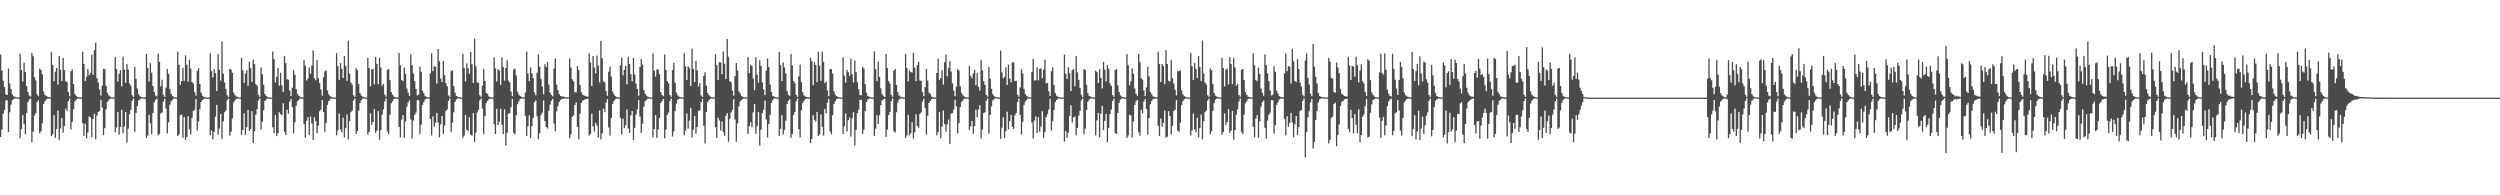 <?xml version="1.0" encoding="UTF-8"?>
<svg xmlns="http://www.w3.org/2000/svg" width="1920" height="150">
  <path d="M0 41.928h1v63.283H0zM1 54.090h1v45.429H1zM2 61.922h1v25.310H2zM3 66.810h1v17.647H3zM4 72.384h1v4.819H4zM5 72.962h1v4.066H5zM6 52.585h1v48.791H6zM7 64.095h1v22.164H7zM8 68.321h1v11.998H8zM9 72.523h1v4.417H9zM10 73.940h1v2.239H10zM11 74.317h1v1.271H11zM12 74.642h1v1.000H12zM13 74.852h1v1.000H13zM14 74.910h1v1.000H14zM15 41.248h1v64.747H15zM16 53.782h1v45.461H16zM17 62.498h1v25.794H17zM18 48.116h1v47.005H18zM19 55.238h1v47.833H19zM20 66.031h1v20.656H20zM21 70.632h1v7.679H21zM22 73.343h1v3.159H22zM23 74.141h1v1.533H23zM24 40.630h1v68.564H24zM25 43.218h1v57.783H25zM26 59.227h1v29.423H26zM27 61.769h1v25.182H27zM28 72.425h1v5.741H28zM29 73.963h1v2.787H29zM30 52.666h1v49.741H30zM31 53.738h1v47.117H31zM32 57.097h1v37.689H32zM33 70.221h1v9.695H33zM34 72.819h1v5.014H34zM35 73.702h1v2.817H35zM36 74.211h1v1.554H36zM37 74.633h1v1.000H37zM38 74.808h1v1.000H38zM39 39.988h1v64.508H39zM40 49.859h1v53.269H40zM41 62.306h1v26.137H41zM42 55.095h1v50.747H42zM43 52.208h1v46.883H43zM44 64.997h1v19.939H44zM45 42.931h1v64.551H45zM46 53.589h1v45.085H46zM47 62.280h1v28.349H47zM48 44.483h1v57.475H48zM49 53.882h1v42.831H49zM50 62.420h1v21.051H50zM51 63.150h1v22.046H51zM52 70.683h1v6.918H52zM53 73.993h1v1.799H53zM54 54.670h1v44.599H54zM55 53.270h1v40.227H55zM56 64.450h1v19.423H56zM57 72.182h1v5.827H57zM58 73.529h1v3.141H58zM59 74.409h1v1.383H59zM60 74.611h1v1.000H60zM61 74.856h1v1.000H61zM62 74.914h1v1.000H62zM63 39.682h1v54.895H63zM64 49.051h1v55.413H64zM65 62.151h1v32.938H65zM66 59.069h1v47.264H66zM67 53.003h1v48.796H67zM68 57.655h1v31.669H68zM69 56.090h1v34.163H69zM70 42.024h1v63.399H70zM71 57.346h1v34.042H71zM72 38.494h1v48.953H72zM73 32.696h1v74.299H73zM74 60.181h1v28.591H74zM75 63.425h1v22.618H75zM76 68.644h1v16.545H76zM77 73.454h1v3.173H77zM78 65.754h1v16.886H78zM79 52.765h1v50.957H79zM80 53.129h1v45.296H80zM81 65.887h1v18.005H81zM82 71.222h1v7.086H82zM83 73.129h1v3.986H83zM84 74.048h1v1.840H84zM85 74.656h1v1.000H85zM86 74.801h1v1.000H86zM87 74.925h1v1.000H87zM88 43.778h1v57.723H88zM89 52.977h1v44.936H89zM90 62.627h1v23.436H90zM91 56.639h1v46.731H91zM92 53.816h1v43.812H92zM93 66.319h1v18.062H93zM94 43.579h1v58.770H94zM95 53.479h1v43.706H95zM96 63.595h1v22.521H96zM97 49.326h1v60.083H97zM98 53.437h1v45.388H98zM99 64.031h1v23.839H99zM100 65.784h1v18.556H100zM101 73.048h1v4.400H101zM102 74.376h1v1.259H102zM103 51.479h1v49.811H103zM104 60.587h1v26.101H104zM105 68.009h1v13.446H105zM106 72.343h1v4.759H106zM107 73.875h1v2.448H107zM108 74.421h1v1.027H108zM109 74.647h1v1.000H109zM110 74.851h1v1.000H110zM111 74.922h1v1.000H111zM112 41.366h1v64.636H112zM113 52.169h1v51.855H113zM114 62.447h1v25.788H114zM115 48.484h1v46.283H115zM116 55.770h1v47.352H116zM117 66.043h1v20.725H117zM118 70.646h1v7.978H118zM119 73.310h1v3.366H119zM120 74.127h1v1.548H120zM121 41.103h1v62.758H121zM122 47.513h1v55.346H122zM123 66.366h1v20.700H123zM124 61.177h1v25.114H124zM125 72.893h1v5.207H125zM126 74.442h1v1.420H126zM127 67.256h1v16.032H127zM128 53.064h1v49.441H128zM129 56.675h1v37.339H129zM130 68.398h1v12.000H130zM131 72.205h1v5.607H131zM132 73.625h1v3.063H132zM133 74.380h1v1.153H133zM134 74.735h1v1.000H134zM135 74.890h1v1.000H135zM136 39.668h1v64.789H136zM137 49.806h1v53.487H137zM138 65.333h1v23.149H138zM139 62.276h1v25.676H139zM140 52.165h1v53.608H140zM141 62.058h1v27.847H141zM142 42.515h1v64.969H142zM143 49.694h1v55.470H143zM144 62.673h1v26.686H144zM145 45.912h1v53.344H145zM146 52.597h1v50.650H146zM147 62.970h1v27.508H147zM148 64.144h1v20.990H148zM149 70.760h1v13.511H149zM150 73.494h1v2.601H150zM151 54.446h1v45.901H151zM152 52.396h1v40.919H152zM153 64.513h1v19.363H153zM154 71.110h1v7.221H154zM155 73.475h1v3.304H155zM156 74.329h1v1.746H156zM157 74.615h1v1.000H157zM158 74.849h1v1.000H158zM159 74.910h1v1.000H159zM160 74.923h1v1.000H160zM161 40.878h1v63.063H161zM162 54.654h1v45.587H162zM163 59.493h1v47.466H163zM164 53.216h1v48.135H164zM165 56.107h1v33.457H165zM166 69.863h1v10.683H166zM167 41.582h1v61.821H167zM168 53.535h1v45.219H168zM169 61.927h1v25.589H169zM170 31.805h1v74.850H170zM171 56.528h1v36.615H171zM172 63.330h1v22.830H172zM173 68.245h1v16.697H173zM174 73.151h1v3.870H174zM175 74.410h1v1.258H175zM176 52.907h1v51.189H176zM177 53.448h1v47.717H177zM178 55.955h1v34.977H178zM179 71.143h1v7.457H179zM180 73.056h1v4.059H180zM181 73.989h1v1.961H181zM182 74.402h1v1.098H182zM183 74.786h1v1.000H183zM184 74.906h1v1.000H184zM185 44.379h1v59.036H185zM186 54.130h1v45.672H186zM187 63.643h1v23.370H187zM188 56.496h1v46.994H188zM189 53.802h1v43.842H189zM190 65.944h1v18.531H190zM191 47.450h1v52.941H191zM192 52.298h1v46.829H192zM193 62.910h1v22.488H193zM194 45.737h1v64.015H194zM195 49.275h1v51.608H195zM196 64.575h1v23.438H196zM197 65.818h1v18.052H197zM198 72.855h1v4.352H198zM199 74.349h1v1.151H199zM200 51.796h1v47.698H200zM201 57.027h1v36.378H201zM202 65.076h1v19.653H202zM203 72.130h1v5.493H203zM204 73.769h1v2.501H204zM205 74.423h1v1.141H205zM206 74.645h1v1.000H206zM207 74.864h1v1.000H207zM208 74.928h1v1.000H208zM209 39.557h1v58.216H209zM210 45.449h1v56.657H210zM211 63.357h1v24.919H211zM212 59.029h1v45.529H212zM213 52.212h1v50.028H213zM214 65.868h1v20.370H214zM215 55.866h1v31.693H215zM216 65.473h1v22.978H216zM217 70.704h1v8.609H217zM218 42.888h1v58.273H218zM219 48.518h1v55.246H219zM220 60.893h1v23.348H220zM221 61.324h1v26.016H221zM222 69.577h1v8.431H222zM223 73.769h1v2.231H223zM224 67.397h1v14.871H224zM225 53.884h1v48.547H225zM226 57.448h1v36.483H226zM227 68.453h1v12.698H227zM228 72.078h1v5.567H228zM229 73.626h1v3.053H229zM230 74.320h1v1.373H230zM231 74.746h1v1.000H231zM232 74.883h1v1.000H232zM233 46.000h1v49.293H233zM234 50.481h1v55.271H234zM235 61.859h1v30.886H235zM236 60.329h1v29.694H236zM237 51.881h1v51.768H237zM238 56.674h1v32.836H238zM239 50.279h1v44.603H239zM240 38.681h1v68.740H240zM241 60.085h1v29.939H241zM242 61.595h1v31.292H242zM243 46.121h1v56.154H243zM244 60.032h1v36.411H244zM245 63.809h1v21.646H245zM246 68.785h1v15.362H246zM247 73.360h1v3.504H247zM248 59.279h1v26.723H248zM249 54.752h1v46.383H249zM250 54.119h1v40.227H250zM251 69.440h1v11.215H251zM252 72.376h1v5.328H252zM253 73.869h1v2.502H253zM254 74.344h1v1.265H254zM255 74.695h1v1.000H255zM256 74.878h1v1.000H256zM257 74.928h1v1.000H257zM258 40.803h1v63.194H258zM259 50.840h1v49.373H259zM260 61.334h1v25.858H260zM261 48.493h1v50.973H261zM262 52.842h1v48.725H262zM263 59.899h1v30.487H263zM264 43.051h1v62.519H264zM265 50.665h1v47.785H265zM266 62.115h1v25.867H266zM267 31.223h1v75.822H267zM268 56.466h1v36.569H268zM269 63.368h1v22.815H269zM270 64.937h1v19.994H270zM271 73.166h1v4.080H271zM272 74.361h1v1.302H272zM273 52.263h1v50.632H273zM274 53.944h1v46.627H274zM275 64.495h1v20.511H275zM276 71.415h1v7.806H276zM277 73.379h1v3.607H277zM278 74.171h1v1.568H278zM279 74.564h1v1.000H279zM280 74.850h1v1.000H280zM281 74.905h1v1.000H281zM282 44.496h1v58.905H282zM283 52.326h1v49.025H283zM284 66.327h1v20.686H284zM285 53.401h1v42.387H285zM286 52.898h1v40.805H286zM287 64.777h1v18.966H287zM288 43.785h1v58.273H288zM289 49.135h1v51.155H289zM290 64.614h1v20.680H290zM291 44.549h1v62.743H291zM292 51.882h1v48.077H292zM293 65.828h1v22.173H293zM294 64.295h1v19.694H294zM295 72.677h1v5.325H295zM296 74.221h1v1.329H296zM297 53.697h1v47.307H297zM298 52.894h1v50.142H298zM299 61.475h1v26.564H299zM300 70.661h1v8.690H300zM301 72.680h1v5.132H301zM302 74.146h1v2.012H302zM303 74.526h1v1.071H303zM304 74.825h1v1.000H304zM305 74.905h1v1.000H305zM306 40.818h1v56.599H306zM307 50.233h1v55.222H307zM308 61.397h1v30.508H308zM309 62.349h1v26.056H309zM310 51.941h1v53.853H310zM311 56.713h1v36.469H311zM312 67.960h1v14.039H312zM313 71.184h1v7.345H313zM314 73.592h1v3.528H314zM315 41.765h1v49.935H315zM316 50.032h1v56.320H316zM317 56.307h1v36.252H317zM318 62.324h1v25.876H318zM319 68.285h1v18.148H319zM320 73.293h1v3.585H320zM321 72.645h1v4.347H321zM322 51.108h1v51.927H322zM323 55.156h1v40.618H323zM324 69.661h1v10.875H324zM325 71.642h1v6.851H325zM326 73.834h1v2.652H326zM327 74.329h1v1.386H327zM328 74.632h1v1.000H328zM329 74.864h1v1.000H329zM330 56.300h1v35.052H330zM331 40.978h1v62.975H331zM332 54.608h1v34.699H332zM333 50.818h1v46.456H333zM334 51.336h1v43.033H334zM335 64.182h1v22.546H335zM336 37.601h1v56.435H336zM337 47.173h1v58.320H337zM338 60.277h1v35.259H338zM339 63.018h1v26.048H339zM340 46.729h1v56.023H340zM341 57.771h1v38.619H341zM342 63.886h1v21.268H342zM343 66.319h1v17.684H343zM344 73.246h1v4.101H344zM345 74.405h1v1.116H345zM346 54.742h1v46.582H346zM347 54.033h1v40.195H347zM348 66.033h1v20.244H348zM349 71.176h1v7.032H349zM350 73.748h1v2.646H350zM351 74.251h1v1.347H351zM352 74.624h1v1.000H352zM353 74.875h1v1.000H353zM354 74.935h1v1.000H354zM355 41.260h1v64.749H355zM356 52.122h1v51.948H356zM357 62.476h1v25.786H357zM358 48.741h1v50.915H358zM359 52.547h1v48.168H359zM360 56.628h1v33.488H360zM361 39.816h1v63.699H361zM362 49.356h1v54.895H362zM363 63.677h1v23.121H363zM364 29.545h1v79.389H364zM365 50.824h1v50.892H365zM366 63.235h1v23.229H366zM367 63.650h1v20.730H367zM368 73.187h1v3.916H368zM369 74.340h1v1.211H369zM370 65.835h1v17.513H370zM371 52.791h1v50.222H371zM372 62.197h1v26.989H372zM373 71.349h1v7.849H373zM374 72.210h1v5.267H374zM375 74.153h1v2.092H375zM376 74.570h1v1.127H376zM377 74.818h1v1.000H377zM378 74.902h1v1.000H378zM379 43.965h1v51.475H379zM380 52.500h1v50.431H380zM381 62.596h1v20.975H381zM382 53.101h1v42.882H382zM383 54.219h1v39.174H383zM384 65.150h1v18.403H384zM385 43.957h1v51.755H385zM386 51.461h1v51.428H386zM387 61.886h1v22.134H387zM388 52.115h1v59.581H388zM389 46.214h1v55.747H389zM390 61.920h1v25.448H390zM391 63.277h1v23.580H391zM392 70.339h1v12.073H392zM393 73.816h1v2.161H393zM394 53.336h1v48.530H394zM395 52.742h1v50.268H395zM396 58.014h1v30.488H396zM397 70.338h1v9.763H397zM398 72.655h1v5.202H398zM399 73.738h1v2.422H399zM400 74.427h1v1.168H400zM401 74.688h1v1.000H401zM402 74.891h1v1.000H402zM403 71.020h1v17.964H403zM404 39.612h1v64.868H404zM405 56.395h1v40.604H405zM406 62.255h1v26.245H406zM407 51.759h1v54.374H407zM408 56.194h1v40.572H408zM409 59.958h1v30.525H409zM410 71.066h1v7.301H410zM411 73.190h1v4.022H411zM412 55.844h1v33.323H412zM413 41.759h1v65.223H413zM414 51.345h1v50.974H414zM415 60.687h1v27.679H415zM416 66.448h1v20.023H416zM417 72.416h1v4.720H417zM418 49.372h1v43.623H418zM419 51.535h1v45.990H419zM420 47.584h1v51.112H420zM421 64.913h1v20.226H421zM422 71.226h1v9.038H422zM423 72.885h1v4.369H423zM424 73.950h1v1.972H424zM425 52.657h1v42.262H425zM426 44.917h1v55.845H426zM427 65.020h1v20.483H427zM428 69.244h1v12.332H428zM429 72.358h1v5.931H429zM430 73.616h1v3.184H430zM431 74.081h1v1.896H431zM432 74.109h1v1.800H432zM433 74.399h1v1.249H433zM434 74.742h1v1.000H434zM435 74.774h1v1.000H435zM436 74.728h1v1.000H436zM437 44.899h1v61.285H437zM438 51.793h1v51.368H438zM439 60.883h1v28.833H439zM440 62.405h1v26.234H440zM441 70.780h1v9.801H441zM442 70.971h1v7.621H442zM443 50.770h1v46.658H443zM444 53.900h1v53.019H444zM445 65.244h1v22.103H445zM446 70.867h1v8.198H446zM447 72.714h1v4.657H447zM448 73.267h1v3.458H448zM449 73.775h1v2.355H449zM450 74.121h1v1.877H450zM451 74.239h1v1.534H451zM452 40.979h1v63.063H452zM453 48.060h1v54.834H453zM454 66.081h1v21.186H454zM455 42.999h1v54.202H455zM456 51.886h1v49.242H456zM457 56.375h1v37.978H457zM458 42.708h1v53.757H458zM459 50.501h1v55.136H459zM460 63.254h1v21.592H460zM461 31.363h1v75.725H461zM462 44.683h1v57.738H462zM463 62.468h1v20.960H463zM464 63.281h1v22.882H464zM465 70.011h1v8.763H465zM466 73.486h1v2.525H466zM467 55.047h1v42.862H467zM468 51.018h1v53.039H468zM469 58.771h1v31.740H469zM470 70.154h1v9.834H470zM471 72.319h1v5.382H471zM472 73.766h1v2.556H472zM473 74.395h1v1.336H473zM474 74.689h1v1.000H474zM475 74.881h1v1.000H475zM476 50.098h1v40.494H476zM477 44.293h1v59.105H477zM478 57.877h1v33.239H478zM479 53.582h1v44.652H479zM480 50.589h1v45.498H480zM481 64.734h1v19.311H481zM482 43.630h1v55.023H482zM483 49.101h1v52.924H483zM484 56.957h1v31.657H484zM485 62.472h1v22.761H485zM486 44.555h1v62.887H486zM487 57.192h1v40.974H487zM488 64.288h1v23.712H488zM489 68.320h1v15.655H489zM490 73.518h1v3.273H490zM491 51.398h1v38.134H491zM492 45.272h1v56.892H492zM493 49.689h1v45.268H493zM494 69.216h1v12.660H494zM495 71.972h1v5.794H495zM496 73.466h1v3.227H496zM497 74.224h1v1.514H497zM498 74.679h1v1.000H498zM499 74.847h1v1.000H499zM500 74.932h1v1.000H500zM501 40.896h1v64.578H501zM502 54.332h1v44.758H502zM503 58.851h1v29.542H503zM504 53.273h1v52.627H504zM505 53.345h1v46.121H505zM506 56.925h1v33.722H506zM507 70.736h1v8.390H507zM508 72.956h1v4.663H508zM509 73.950h1v2.075H509zM510 41.905h1v64.382H510zM511 53.758h1v45.764H511zM512 62.333h1v25.868H512zM513 63.952h1v22.473H513zM514 72.951h1v4.647H514zM515 74.348h1v1.314H515zM516 53.872h1v50.992H516zM517 48.297h1v52.646H517zM518 63.604h1v21.598H518zM519 71.190h1v8.308H519zM520 73.270h1v3.355H520zM521 74.198h1v1.699H521zM522 74.534h1v1.090H522zM523 74.811h1v1.000H523zM524 74.886h1v1.000H524zM525 40.786h1v63.174H525zM526 50.869h1v49.370H526zM527 61.314h1v25.899H527zM528 51.019h1v47.864H528zM529 52.377h1v40.291H529zM530 65.975h1v16.962H530zM531 37.322h1v68.345H531zM532 52.937h1v46.618H532zM533 62.991h1v26.052H533zM534 46.738h1v55.955H534zM535 54.129h1v43.276H535zM536 66.371h1v18.751H536zM537 63.893h1v20.748H537zM538 73.245h1v5.108H538zM539 74.410h1v1.540H539zM540 58.309h1v38.219H540zM541 55.522h1v54.645H541zM542 65.734h1v20.208H542zM543 71.397h1v7.085H543zM544 73.046h1v3.909H544zM545 74.069h1v1.821H545zM546 74.493h1v1.021H546zM547 74.792h1v1.000H547zM548 74.889h1v1.000H548zM549 41.557h1v56.078H549zM550 50.085h1v55.933H550zM551 61.411h1v28.939H551zM552 47.719h1v44.798H552zM553 48.041h1v52.210H553zM554 57.006h1v36.357H554zM555 39.644h1v61.868H555zM556 48.941h1v55.325H556zM557 60.721h1v28.197H557zM558 29.956h1v56.924H558zM559 43.696h1v65.194H559zM560 62.335h1v28.911H560zM561 63.209h1v23.199H561zM562 69.675h1v14.707H562zM563 73.483h1v2.650H563zM564 58.591h1v33.142H564zM565 48.428h1v60.362H565zM566 54.127h1v40.694H566zM567 70.098h1v11.672H567zM568 71.732h1v6.153H568zM569 73.797h1v2.993H569zM570 74.291h1v1.593H570zM571 74.681h1v1.000H571zM572 74.814h1v1.000H572zM573 74.897h1v1.000H573zM574 43.888h1v59.046H574zM575 56.136h1v40.719H575zM576 49.910h1v44.027H576zM577 50.682h1v46.982H577zM578 60.390h1v25.917H578zM579 69.314h1v10.573H579zM580 43.892h1v58.921H580zM581 57.372h1v39.499H581zM582 63.513h1v22.608H582zM583 46.213h1v65.540H583zM584 50.625h1v48.980H584zM585 63.277h1v23.614H585zM586 68.664h1v15.584H586zM587 73.073h1v4.190H587zM588 54.124h1v37.629H588zM589 44.973h1v60.599H589zM590 51.522h1v43.751H590zM591 64.901h1v23.332H591zM592 70.656h1v8.349H592zM593 73.617h1v3.272H593zM594 74.067h1v1.623H594zM595 74.586h1v1.000H595zM596 74.848h1v1.000H596zM597 74.932h1v1.000H597zM598 39.888h1v64.578H598zM599 49.852h1v49.059H599zM600 62.247h1v26.219H600zM601 47.980h1v55.237H601zM602 51.698h1v48.060H602zM603 56.548h1v36.061H603zM604 69.983h1v9.890H604zM605 72.850h1v4.551H605zM606 73.643h1v2.604H606zM607 41.414h1v64.394H607zM608 50.256h1v52.815H608zM609 62.245h1v26.086H609zM610 63.960h1v22.074H610zM611 72.853h1v4.895H611zM612 74.354h1v1.302H612zM613 58.602h1v40.590H613zM614 49.609h1v55.904H614zM615 63.124h1v21.547H615zM616 70.841h1v8.355H616zM617 73.227h1v4.123H617zM618 74.109h1v2.028H618zM619 74.472h1v1.314H619zM620 74.789h1v1.000H620zM621 74.904h1v1.000H621zM622 44.372h1v65.553H622zM623 47.174h1v59.546H623zM624 65.490h1v22.944H624zM625 47.914h1v44.126H625zM626 49.912h1v43.463H626zM627 63.017h1v22.969H627zM628 39.781h1v64.709H628zM629 50.515h1v52.726H629zM630 62.033h1v25.838H630zM631 39.514h1v57.921H631zM632 47.477h1v56.607H632zM633 63.684h1v20.071H633zM634 62.682h1v24.263H634zM635 69.463h1v9.323H635zM636 73.863h1v2.172H636zM637 52.941h1v47.956H637zM638 53.215h1v49.961H638zM639 56.519h1v32.051H639zM640 70.193h1v9.755H640zM641 72.650h1v5.188H641zM642 73.776h1v2.430H642zM643 74.417h1v1.196H643zM644 74.686h1v1.000H644zM645 74.881h1v1.000H645zM646 74.952h1v1.000H646zM647 44.000h1v58.924H647zM648 58.047h1v38.828H648zM649 63.525h1v23.603H649zM650 53.665h1v47.284H650zM651 55.502h1v36.822H651zM652 58.163h1v32.103H652zM653 45.017h1v59.841H653zM654 57.045h1v33.848H654zM655 63.315h1v22.875H655zM656 46.418h1v65.325H656zM657 55.506h1v44.225H657zM658 63.182h1v23.711H658zM659 68.671h1v15.545H659zM660 73.087h1v3.530H660zM661 73.172h1v3.647H661zM662 51.221h1v51.574H662zM663 52.611h1v46.988H663zM664 64.665h1v20.471H664zM665 71.285h1v7.107H665zM666 73.766h1v2.748H666zM667 74.230h1v1.489H667zM668 74.615h1v1.000H668zM669 74.863h1v1.000H669zM670 74.926h1v1.000H670zM671 39.601h1v64.854H671zM672 53.078h1v45.798H672zM673 62.281h1v26.189H673zM674 47.254h1v48.083H674zM675 59.158h1v29.323H675zM676 67.883h1v12.934H676zM677 72.281h1v4.832H677zM678 73.763h1v2.488H678zM679 74.472h1v1.175H679zM680 41.489h1v63.789H680zM681 52.334h1v47.152H681zM682 62.114h1v26.226H682zM683 64.055h1v21.973H683zM684 72.842h1v4.905H684zM685 74.356h1v1.291H685zM686 54.221h1v46.607H686zM687 52.958h1v48.874H687zM688 65.311h1v20.886H688zM689 70.661h1v8.055H689zM690 73.226h1v3.235H690zM691 74.182h1v1.475H691zM692 74.553h1v1.000H692zM693 74.854h1v1.000H693zM694 74.901h1v1.000H694zM695 41.584h1v64.418H695zM696 52.124h1v51.865H696zM697 62.466h1v25.751H697zM698 54.089h1v49.954H698zM699 55.314h1v46.967H699zM700 55.830h1v38.009H700zM701 40.640h1v65.866H701zM702 52.034h1v49.580H702zM703 62.306h1v25.511H703zM704 50.044h1v46.716H704zM705 47.412h1v50.747H705zM706 61.776h1v25.724H706zM707 62.154h1v24.192H707zM708 70.695h1v7.360H708zM709 73.896h1v1.870H709zM710 66.906h1v15.973H710zM711 53.046h1v50.314H711zM712 61.974h1v26.980H712zM713 71.046h1v8.014H713zM714 72.303h1v5.113H714zM715 74.166h1v1.996H715zM716 74.580h1v1.089H716zM717 74.836h1v1.000H717zM718 74.887h1v1.000H718zM719 56.070h1v47.888H719zM720 44.970h1v56.599H720zM721 61.328h1v24.622H721zM722 59.982h1v46.203H722zM723 53.815h1v43.354H723zM724 64.911h1v20.044H724zM725 47.803h1v47.556H725zM726 41.992h1v59.196H726zM727 58.609h1v37.004H727zM728 52.253h1v39.489H728zM729 47.024h1v63.607H729zM730 54.847h1v32.433H730zM731 63.956h1v22.879H731zM732 69.590h1v14.527H732zM733 73.863h1v2.723H733zM734 66.542h1v15.207H734zM735 53.219h1v49.279H735zM736 54.104h1v40.350H736zM737 66.185h1v16.107H737zM738 71.228h1v7.079H738zM739 73.151h1v4.007H739zM740 74.082h1v1.824H740zM741 74.644h1v1.000H741zM742 74.806h1v1.000H742zM743 74.930h1v1.000H743zM744 50.527h1v49.242H744zM745 58.250h1v38.886H745zM746 60.179h1v32.647H746zM747 56.363h1v46.327H747zM748 53.628h1v43.265H748zM749 65.420h1v18.804H749zM750 56.193h1v33.812H750zM751 66.595h1v17.514H751zM752 69.587h1v11.208H752zM753 45.935h1v60.321H753zM754 54.041h1v45.282H754zM755 62.349h1v24.619H755zM756 65.189h1v21.038H756zM757 72.968h1v4.412H757zM758 74.207h1v1.417H758zM759 51.402h1v51.261H759zM760 60.477h1v27.768H760zM761 68.206h1v13.505H761zM762 72.360h1v4.673H762zM763 73.853h1v2.441H763zM764 74.426h1v1.011H764zM765 74.632h1v1.000H765zM766 74.862h1v1.000H766zM767 74.916h1v1.000H767zM768 38.866h1v67.711H768zM769 55.577h1v42.469H769zM770 60.145h1v29.889H770zM771 58.996h1v47.050H771zM772 51.649h1v49.071H772zM773 65.277h1v20.465H773zM774 49.753h1v49.603H774zM775 60.354h1v32.697H775zM776 63.345h1v24.921H776zM777 47.948h1v49.477H777zM778 47.857h1v51.099H778zM779 62.256h1v26.392H779zM780 62.041h1v24.723H780zM781 72.705h1v5.724H781zM782 74.358h1v1.290H782zM783 67.184h1v21.163H783zM784 53.073h1v50.123H784zM785 56.493h1v37.083H785zM786 68.201h1v12.260H786zM787 72.254h1v5.598H787zM788 73.551h1v3.170H788zM789 74.362h1v1.160H789zM790 74.730h1v1.000H790zM791 74.883h1v1.000H791zM792 55.224h1v38.902H792zM793 45.270h1v61.080H793zM794 61.859h1v30.786H794zM795 61.659h1v27.687H795zM796 51.803h1v50.350H796zM797 61.708h1v28.347H797zM798 52.922h1v48.293H798zM799 52.463h1v44.610H799zM800 60.161h1v25.290H800zM801 53.414h1v52.481H801zM802 45.857h1v55.447H802zM803 63.952h1v25.959H803zM804 63.594h1v24.184H804zM805 70.138h1v13.954H805zM806 73.662h1v2.227H806zM807 54.755h1v45.521H807zM808 51.708h1v41.369H808zM809 65.312h1v19.215H809zM810 71.524h1v6.918H810zM811 73.461h1v3.348H811zM812 74.312h1v1.499H812zM813 74.602h1v1.000H813zM814 74.835h1v1.000H814zM815 74.910h1v1.000H815zM816 74.935h1v1.000H816zM817 41.903h1v66.826H817zM818 56.631h1v44.039H818zM819 60.602h1v45.273H819zM820 51.693h1v50.156H820zM821 56.252h1v32.770H821zM822 69.891h1v10.927H822zM823 53.826h1v40.136H823zM824 53.121h1v37.067H824zM825 66.255h1v23.120H825zM826 42.919h1v61.010H826zM827 55.566h1v42.678H827zM828 61.318h1v27.431H828zM829 67.448h1v17.621H829zM830 72.726h1v4.414H830zM831 74.424h1v1.211H831zM832 53.102h1v50.245H832zM833 53.682h1v45.059H833zM834 65.017h1v19.483H834zM835 71.446h1v6.755H835zM836 73.754h1v2.758H836zM837 74.170h1v1.507H837zM838 74.640h1v1.000H838zM839 74.869h1v1.000H839zM840 74.929h1v1.000H840zM841 54.346h1v49.657H841zM842 55.397h1v37.088H842zM843 63.761h1v22.943H843zM844 53.083h1v52.436H844zM845 59.738h1v27.569H845zM846 67.964h1v13.280H846zM847 47.635h1v52.299H847zM848 53.388h1v39.316H848zM849 62.504h1v24.992H849zM850 49.967h1v59.199H850zM851 52.773h1v45.426H851zM852 64.042h1v23.690H852zM853 65.966h1v18.157H853zM854 73.000h1v4.564H854zM855 74.348h1v1.308H855zM856 53.864h1v48.424H856zM857 52.883h1v49.940H857zM858 65.532h1v21.201H858zM859 70.674h1v8.260H859zM860 73.191h1v3.361H860zM861 74.207h1v1.454H861zM862 74.534h1v1.000H862zM863 74.854h1v1.000H863zM864 74.907h1v1.000H864zM865 41.533h1v64.440H865zM866 50.057h1v53.936H866zM867 65.452h1v22.802H867zM868 62.449h1v26.237H868zM869 52.352h1v53.239H869zM870 56.592h1v36.653H870zM871 67.931h1v12.639H871zM872 72.123h1v5.737H872zM873 73.604h1v3.133H873zM874 41.394h1v60.016H874zM875 47.697h1v56.534H875zM876 60.202h1v24.197H876zM877 61.204h1v25.983H877zM878 69.472h1v8.607H878zM879 73.727h1v2.295H879zM880 67.133h1v16.549H880zM881 51.225h1v52.142H881zM882 58.752h1v31.940H882zM883 70.666h1v9.432H883zM884 72.248h1v5.413H884zM885 74.009h1v2.208H885zM886 74.383h1v1.322H886zM887 74.704h1v1.000H887zM888 74.890h1v1.000H888zM889 39.623h1v56.980H889zM890 49.041h1v55.430H890zM891 62.863h1v28.271H891zM892 49.185h1v48.173H892zM893 50.859h1v43.547H893zM894 64.601h1v20.409H894zM895 38.481h1v67.210H895zM896 49.123h1v55.839H896zM897 62.027h1v23.334H897zM898 62.557h1v26.531H898zM899 46.060h1v57.301H899zM900 60.017h1v36.615H900zM901 64.124h1v21.084H901zM902 68.801h1v15.481H902zM903 73.247h1v3.636H903zM904 54.703h1v45.667H904zM905 54.651h1v46.598H905zM906 54.133h1v40.076H906zM907 69.393h1v11.312H907zM908 72.398h1v5.268H908zM909 73.860h1v2.531H909zM910 74.359h1v1.237H910zM911 74.701h1v1.000H911zM912 74.882h1v1.000H912zM913 74.934h1v1.000H913zM914 40.812h1v63.179H914zM915 50.836h1v49.389H915zM916 61.333h1v25.849H916zM917 48.461h1v51.027H917zM918 52.905h1v48.599H918zM919 59.893h1v30.494H919zM920 43.037h1v62.535H920zM921 51.493h1v46.954H921zM922 62.114h1v25.873H922zM923 31.235h1v75.807H923zM924 56.467h1v36.574H924zM925 63.369h1v22.812H925zM926 64.936h1v19.994H926zM927 73.165h1v4.081H927zM928 74.360h1v1.303H928zM929 52.529h1v50.611H929zM930 53.982h1v46.754H930zM931 64.536h1v20.641H931zM932 71.382h1v7.832H932zM933 73.400h1v3.130H933zM934 74.179h1v1.556H934zM935 74.560h1v1.000H935zM936 74.850h1v1.000H936zM937 74.905h1v1.000H937zM938 44.465h1v58.942H938zM939 52.332h1v49.026H939zM940 66.330h1v20.689H940zM941 53.477h1v42.474H941zM942 52.755h1v40.961H942zM943 64.773h1v18.970H943zM944 43.765h1v58.287H944zM945 49.137h1v51.154H945zM946 64.612h1v20.683H946zM947 44.550h1v62.754H947zM948 51.883h1v48.076H948zM949 65.831h1v22.174H949zM950 64.294h1v19.694H950zM951 73.003h1v4.999H951zM952 74.221h1v1.328H952zM953 53.750h1v47.469H953zM954 52.927h1v50.099H954zM955 61.469h1v26.571H955zM956 70.654h1v8.693H956zM957 72.676h1v5.139H957zM958 74.145h1v2.013H958zM959 74.526h1v1.072H959zM960 74.825h1v1.000H960zM961 74.905h1v1.000H961zM962 40.881h1v56.515H962zM963 50.251h1v55.217H963zM964 61.400h1v29.700H964zM965 62.345h1v26.052H965zM966 51.987h1v53.797H966zM967 56.757h1v36.433H967zM968 67.987h1v14.017H968zM969 71.201h1v7.318H969zM970 73.594h1v3.533H970zM971 41.770h1v56.373H971zM972 50.030h1v56.292H972zM973 56.309h1v36.259H973zM974 62.331h1v25.896H974zM975 69.602h1v16.827H975zM976 73.293h1v3.586H976zM977 72.646h1v4.346H977zM978 50.894h1v51.825H978zM979 55.154h1v40.831H979zM980 69.746h1v10.849H980zM981 71.656h1v6.864H981zM982 73.818h1v2.666H982zM983 74.335h1v1.379H983zM984 74.632h1v1.000H984zM985 74.863h1v1.000H985zM986 56.319h1v35.085H986zM987 40.948h1v63.003H987zM988 54.643h1v34.665H988zM989 50.818h1v46.578H989zM990 51.225h1v43.089H990zM991 64.182h1v22.546H991zM992 37.554h1v56.483H992zM993 47.171h1v58.321H993zM994 62.147h1v33.387H994zM995 63.017h1v26.053H995zM996 45.530h1v58.208H996zM997 52.917h1v44.570H997zM998 63.458h1v21.692H998zM999 66.400h1v18.107H999zM1000 72.793h1v4.675H1000zM1001 74.049h1v1.545H1001zM1002 46.418h1v74.496H1002zM1003 40.971h1v60.508H1003zM1004 59.838h1v30.290H1004zM1005 64.893h1v20.254H1005zM1006 71.876h1v6.731H1006zM1007 73.830h1v2.224H1007zM1008 33.706h1v80.375H1008zM1009 51.231h1v57.667H1009zM1010 58.886h1v33.299H1010zM1011 64.070h1v21.059H1011zM1012 71.454h1v7.117H1012zM1013 73.753h1v2.607H1013zM1014 74.291h1v1.445H1014zM1015 74.601h1v1.000H1015zM1016 74.673h1v1.000H1016zM1017 74.816h1v1.000H1017zM1018 74.847h1v1.000H1018zM1019 74.858h1v1.000H1019zM1020 44.451h1v65.662H1020zM1021 47.395h1v59.922H1021zM1022 59.832h1v30.713H1022zM1023 60.409h1v29.102H1023zM1024 70.731h1v9.252H1024zM1025 71.223h1v7.663H1025zM1026 48.055h1v64.278H1026zM1027 51.857h1v51.742H1027zM1028 56.167h1v39.355H1028zM1029 68.252h1v13.222H1029zM1030 71.975h1v6.191H1030zM1031 72.792h1v4.790H1031zM1032 73.751h1v2.576H1032zM1033 74.062h1v1.954H1033zM1034 74.198h1v1.589H1034zM1035 43.778h1v55.128H1035zM1036 50.252h1v51.277H1036zM1037 61.381h1v22.885H1037zM1038 50.747h1v39.997H1038zM1039 51.062h1v51.375H1039zM1040 58.948h1v28.773H1040zM1041 43.639h1v52.105H1041zM1042 50.162h1v52.183H1042zM1043 63.281h1v20.640H1043zM1044 54.058h1v55.156H1044zM1045 49.343h1v54.331H1045zM1046 62.305h1v27.422H1046zM1047 64.027h1v23.785H1047zM1048 70.644h1v10.715H1048zM1049 73.636h1v2.447H1049zM1050 45.498h1v60.191H1050zM1051 46.582h1v58.422H1051zM1052 61.592h1v25.075H1052zM1053 70.888h1v9.334H1053zM1054 72.827h1v4.032H1054zM1055 74.055h1v2.075H1055zM1056 74.603h1v1.000H1056zM1057 74.748h1v1.000H1057zM1058 74.878h1v1.000H1058zM1059 55.568h1v34.737H1059zM1060 41.249h1v64.741H1060zM1061 56.189h1v36.511H1061zM1062 57.330h1v32.448H1062zM1063 41.041h1v62.918H1063zM1064 53.638h1v42.760H1064zM1065 68.902h1v12.715H1065zM1066 71.863h1v6.140H1066zM1067 73.613h1v2.803H1067zM1068 74.142h1v1.546H1068zM1069 41.209h1v62.666H1069zM1070 52.876h1v47.678H1070zM1071 61.213h1v25.890H1071zM1072 67.984h1v18.181H1072zM1073 72.890h1v3.953H1073zM1074 61.447h1v23.399H1074zM1075 47.491h1v52.725H1075zM1076 51.461h1v52.707H1076zM1077 60.175h1v30.469H1077zM1078 70.983h1v7.691H1078zM1079 73.051h1v4.177H1079zM1080 73.950h1v2.098H1080zM1081 74.345h1v1.201H1081zM1082 74.758h1v1.000H1082zM1083 74.905h1v1.000H1083zM1084 39.866h1v64.594H1084zM1085 53.138h1v45.808H1085zM1086 62.257h1v26.218H1086zM1087 54.735h1v52.334H1087zM1088 49.083h1v51.872H1088zM1089 65.500h1v19.617H1089zM1090 43.172h1v64.417H1090zM1091 56.373h1v42.422H1091zM1092 62.674h1v26.836H1092zM1093 47.270h1v55.619H1093zM1094 48.148h1v48.117H1094zM1095 60.931h1v27.965H1095zM1096 63.547h1v22.763H1096zM1097 72.850h1v4.634H1097zM1098 74.321h1v1.386H1098zM1099 49.984h1v54.703H1099zM1100 57.875h1v41.948H1100zM1101 65.918h1v16.345H1101zM1102 71.466h1v5.921H1102zM1103 73.749h1v2.517H1103zM1104 74.372h1v1.301H1104zM1105 74.609h1v1.000H1105zM1106 74.811h1v1.000H1106zM1107 74.906h1v1.000H1107zM1108 47.976h1v57.352H1108zM1109 50.135h1v53.387H1109zM1110 67.130h1v17.760H1110zM1111 56.046h1v54.102H1111zM1112 54.788h1v46.700H1112zM1113 65.152h1v21.442H1113zM1114 45.475h1v55.524H1114zM1115 55.324h1v43.921H1115zM1116 60.510h1v29.533H1116zM1117 45.866h1v63.354H1117zM1118 48.427h1v51.949H1118zM1119 60.606h1v26.780H1119zM1120 62.436h1v25.183H1120zM1121 67.972h1v11.395H1121zM1122 71.813h1v6.524H1122zM1123 58.601h1v44.780H1123zM1124 49.103h1v60.750H1124zM1125 56.287h1v38.954H1125zM1126 67.393h1v15.842H1126zM1127 71.199h1v7.344H1127zM1128 73.128h1v4.204H1128zM1129 73.910h1v2.758H1129zM1130 74.230h1v1.643H1130zM1131 74.418h1v1.171H1131zM1132 56.188h1v39.892H1132zM1133 54.345h1v48.245H1133zM1134 59.682h1v33.482H1134zM1135 45.308h1v47.696H1135zM1136 52.738h1v53.697H1136zM1137 57.586h1v38.875H1137zM1138 56.920h1v33.327H1138zM1139 59.122h1v27.650H1139zM1140 65.605h1v17.831H1140zM1141 70.055h1v16.882H1141zM1142 44.999h1v61.399H1142zM1143 56.911h1v38.339H1143zM1144 62.806h1v23.703H1144zM1145 68.433h1v17.525H1145zM1146 73.441h1v3.571H1146zM1147 44.414h1v60.962H1147zM1148 45.271h1v57.525H1148zM1149 59.958h1v28.280H1149zM1150 70.496h1v9.906H1150zM1151 72.265h1v5.034H1151zM1152 74.057h1v2.554H1152zM1153 74.360h1v1.164H1153zM1154 74.774h1v1.000H1154zM1155 74.870h1v1.000H1155zM1156 74.905h1v1.000H1156zM1157 39.165h1v65.641H1157zM1158 57.115h1v31.684H1158zM1159 60.235h1v33.663H1159zM1160 55.531h1v54.299H1160zM1161 50.706h1v51.382H1161zM1162 50.540h1v43.913H1162zM1163 49.759h1v49.267H1163zM1164 63.400h1v24.825H1164zM1165 63.438h1v24.710H1165zM1166 43.093h1v58.232H1166zM1167 55.357h1v42.312H1167zM1168 60.522h1v28.913H1168zM1169 62.517h1v22.143H1169zM1170 72.759h1v4.858H1170zM1171 74.320h1v1.294H1171zM1172 36.247h1v62.901H1172zM1173 53.190h1v48.183H1173zM1174 58.289h1v32.183H1174zM1175 70.175h1v9.375H1175zM1176 72.674h1v4.687H1176zM1177 73.788h1v2.293H1177zM1178 74.337h1v1.186H1178zM1179 74.676h1v1.000H1179zM1180 74.885h1v1.000H1180zM1181 47.491h1v59.781H1181zM1182 55.931h1v43.951H1182zM1183 62.158h1v27.346H1183zM1184 36.372h1v69.731H1184zM1185 51.596h1v46.567H1185zM1186 65.766h1v19.206H1186zM1187 53.240h1v48.864H1187zM1188 54.396h1v38.608H1188zM1189 61.580h1v27.210H1189zM1190 48.022h1v55.041H1190zM1191 52.956h1v45.433H1191zM1192 65.720h1v22.312H1192zM1193 63.530h1v20.586H1193zM1194 72.911h1v4.785H1194zM1195 74.397h1v1.294H1195zM1196 52.726h1v46.317H1196zM1197 52.184h1v45.810H1197zM1198 65.979h1v18.875H1198zM1199 71.401h1v7.516H1199zM1200 73.536h1v3.271H1200zM1201 74.320h1v1.479H1201zM1202 74.474h1v1.000H1202zM1203 74.803h1v1.000H1203zM1204 74.912h1v1.000H1204zM1205 41.428h1v60.433H1205zM1206 45.797h1v56.909H1206zM1207 61.232h1v29.971H1207zM1208 58.367h1v51.007H1208zM1209 44.050h1v58.599H1209zM1210 60.577h1v27.986H1210zM1211 55.698h1v36.297H1211zM1212 61.127h1v26.767H1212zM1213 67.365h1v17.215H1213zM1214 69.746h1v11.413H1214zM1215 72.178h1v6.353H1215zM1216 74.407h1v1.038H1216zM1217 74.641h1v1.000H1217zM1218 74.857h1v1.000H1218zM1219 74.930h1v1.000H1219zM1220 74.965h1v1.000H1220zM1221 74.982h1v1.000H1221zM1222 74.986h1v1.000H1222zM1223 74.988h1v1.000H1223zM1224 74.996h1v1.000H1224zM1225 74.997h1v1.000H1225zM1226 74.997h1v1.000H1226zM1227 74.999h1v1.000H1227zM1228 74.999h1v1.000H1228zM1229 74.999h1v1.000H1229zM1230 75.000h1v1.000H1230zM1231 75.000h1v1.000H1231zM1232 75.000h1v1.000H1232zM1233 75.000h1v1.000H1233zM1234 75.000h1v1.000H1234zM1235 75.000h1v1.000H1235zM1236 75.000h1v1.000H1236zM1237 75.000h1v1.000H1237zM1238 75.000h1v1.000H1238zM1239 75.000h1v1.000H1239zM1240 75.000h1v1.000H1240zM1241 75.000h1v1.000H1241zM1242 75.000h1v1.000H1242zM1243 75.000h1v1.000H1243zM1244 75.000h1v1.000H1244zM1245 75.000h1v1.000H1245zM1246 75.000h1v1.000H1246zM1247 75.000h1v1.000H1247zM1248 75.000h1v1.000H1248zM1249 75.000h1v1.000H1249zM1250 75.000h1v1.000H1250zM1251 75.000h1v1.000H1251zM1252 75.000h1v1.000H1252zM1253 75.000h1v1.000H1253zM1254 75.000h1v1.000H1254zM1255 75.000h1v1.000H1255zM1256 75.000h1v1.000H1256zM1257 75.000h1v1.000H1257zM1258 75.000h1v1.000H1258zM1259 75.000h1v1.000H1259zM1260 75.000h1v1.000H1260zM1261 75.000h1v1.000H1261zM1262 75.000h1v1.000H1262zM1263 75.000h1v1.000H1263zM1264 75.000h1v1.000H1264zM1265 75.000h1v1.000H1265zM1266 75.000h1v1.000H1266zM1267 75.000h1v1.000H1267zM1268 75.000h1v1.000H1268zM1269 75.000h1v1.000H1269zM1270 75.000h1v1.000H1270zM1271 75.000h1v1.000H1271zM1272 75.000h1v1.000H1272zM1273 75.000h1v1.000H1273zM1274 75.000h1v1.000H1274zM1275 75.000h1v1.000H1275zM1276 75.000h1v1.000H1276zM1277 75.000h1v1.000H1277zM1278 75.000h1v1.000H1278zM1279 75.000h1v1.000H1279zM1280 75.000h1v1.000H1280zM1281 75.000h1v1.000H1281zM1282 75.000h1v1.000H1282zM1283 75.000h1v1.000H1283zM1284 75.000h1v1.000H1284zM1285 75.000h1v1.000H1285zM1286 75.000h1v1.000H1286zM1287 75.000h1v1.000H1287zM1288 75.000h1v1.000H1288zM1289 75.000h1v1.000H1289zM1290 75.000h1v1.000H1290zM1291 75.000h1v1.000H1291zM1292 75.000h1v1.000H1292zM1293 75.000h1v1.000H1293zM1294 75.000h1v1.000H1294zM1295 75.000h1v1.000H1295zM1296 75.000h1v1.000H1296zM1297 75.000h1v1.000H1297zM1298 75.000h1v1.000H1298zM1299 75.000h1v1.000H1299zM1300 75.000h1v1.000H1300zM1301 75.000h1v1.000H1301zM1302 75.000h1v1.000H1302zM1303 75.000h1v1.000H1303zM1304 75.000h1v1.000H1304zM1305 75.000h1v1.000H1305zM1306 75.000h1v1.000H1306zM1307 75.000h1v1.000H1307zM1308 75.000h1v1.000H1308zM1309 75.000h1v1.000H1309zM1310 75.000h1v1.000H1310zM1311 60.374h1v29.603H1311zM1312 45.024h1v61.043H1312zM1313 59.958h1v42.570H1313zM1314 61.635h1v26.222H1314zM1315 67.374h1v17.574H1315zM1316 72.409h1v4.464H1316zM1317 66.521h1v19.050H1317zM1318 46.138h1v61.037H1318zM1319 57.278h1v35.199H1319zM1320 66.629h1v15.175H1320zM1321 71.549h1v6.501H1321zM1322 73.279h1v3.741H1322zM1323 74.076h1v1.758H1323zM1324 74.668h1v1.000H1324zM1325 74.833h1v1.000H1325zM1326 72.466h1v3.718H1326zM1327 46.227h1v59.835H1327zM1328 57.821h1v45.243H1328zM1329 63.457h1v23.626H1329zM1330 47.610h1v51.345H1330zM1331 54.023h1v47.080H1331zM1332 65.589h1v17.913H1332zM1333 49.285h1v55.183H1333zM1334 56.755h1v42.204H1334zM1335 63.177h1v22.782H1335zM1336 51.528h1v58.207H1336zM1337 53.150h1v46.545H1337zM1338 64.123h1v23.767H1338zM1339 66.307h1v17.038H1339zM1340 72.821h1v4.757H1340zM1341 74.356h1v1.151H1341zM1342 47.295h1v53.942H1342zM1343 60.534h1v27.876H1343zM1344 67.728h1v12.779H1344zM1345 72.303h1v5.021H1345zM1346 73.986h1v2.370H1346zM1347 74.406h1v1.013H1347zM1348 74.751h1v1.000H1348zM1349 74.852h1v1.000H1349zM1350 74.921h1v1.000H1350zM1351 46.599h1v59.738H1351zM1352 45.501h1v56.815H1352zM1353 63.897h1v24.501H1353zM1354 46.205h1v62.238H1354zM1355 53.726h1v49.104H1355zM1356 65.789h1v20.808H1356zM1357 70.663h1v8.064H1357zM1358 73.426h1v3.205H1358zM1359 74.101h1v1.571H1359zM1360 48.237h1v55.014H1360zM1361 44.566h1v64.017H1361zM1362 65.210h1v20.549H1362zM1363 62.824h1v23.140H1363zM1364 70.698h1v7.350H1364zM1365 73.956h1v1.759H1365zM1366 50.325h1v52.460H1366zM1367 53.801h1v47.136H1367zM1368 56.506h1v37.435H1368zM1369 68.220h1v12.427H1369zM1370 72.436h1v5.529H1370zM1371 73.597h1v3.070H1371zM1372 74.372h1v1.163H1372zM1373 74.728h1v1.000H1373zM1374 74.889h1v1.000H1374zM1375 43.327h1v62.685H1375zM1376 41.559h1v64.892H1376zM1377 63.266h1v22.360H1377zM1378 64.395h1v21.588H1378zM1379 53.586h1v48.741H1379zM1380 58.887h1v30.419H1380zM1381 37.053h1v63.047H1381zM1382 54.706h1v44.848H1382zM1383 63.480h1v22.906H1383zM1384 57.986h1v39.136H1384zM1385 49.121h1v49.360H1385zM1386 59.442h1v31.217H1386zM1387 62.575h1v25.140H1387zM1388 67.680h1v16.545H1388zM1389 73.573h1v3.314H1389zM1390 53.348h1v47.790H1390zM1391 50.402h1v45.341H1391zM1392 65.993h1v18.975H1392zM1393 71.306h1v7.182H1393zM1394 73.300h1v3.714H1394zM1395 74.286h1v1.520H1395zM1396 74.626h1v1.000H1396zM1397 74.833h1v1.000H1397zM1398 74.906h1v1.000H1398zM1399 57.539h1v31.980H1399zM1400 42.889h1v60.551H1400zM1401 57.854h1v34.980H1401zM1402 63.199h1v20.121H1402zM1403 53.486h1v50.243H1403zM1404 55.161h1v40.750H1404zM1405 68.115h1v12.907H1405zM1406 52.834h1v43.629H1406zM1407 61.679h1v29.518H1407zM1408 63.839h1v21.783H1408zM1409 48.377h1v55.982H1409zM1410 53.777h1v48.489H1410zM1411 64.572h1v23.622H1411zM1412 66.076h1v17.131H1412zM1413 72.545h1v4.926H1413zM1414 74.309h1v1.196H1414zM1415 50.655h1v53.299H1415zM1416 52.903h1v48.273H1416zM1417 60.227h1v29.846H1417zM1418 71.198h1v7.268H1418zM1419 72.968h1v4.158H1419zM1420 74.026h1v1.912H1420zM1421 74.400h1v1.089H1421zM1422 74.799h1v1.000H1422zM1423 74.918h1v1.000H1423zM1424 41.937h1v64.235H1424zM1425 56.874h1v42.039H1425zM1426 59.285h1v34.074H1426zM1427 49.171h1v50.169H1427zM1428 54.923h1v47.407H1428zM1429 66.383h1v17.057H1429zM1430 55.716h1v38.447H1430zM1431 65.410h1v20.340H1431zM1432 69.961h1v11.319H1432zM1433 46.806h1v59.194H1433zM1434 51.908h1v51.980H1434zM1435 65.564h1v22.362H1435zM1436 62.877h1v21.221H1436zM1437 72.773h1v5.297H1437zM1438 74.431h1v1.354H1438zM1439 52.264h1v49.778H1439zM1440 56.503h1v35.811H1440zM1441 63.996h1v20.031H1441zM1442 72.134h1v5.457H1442zM1443 73.796h1v2.430H1443zM1444 74.453h1v1.166H1444zM1445 74.665h1v1.000H1445zM1446 74.858h1v1.000H1446zM1447 74.923h1v1.000H1447zM1448 45.647h1v55.720H1448zM1449 50.138h1v54.047H1449zM1450 61.244h1v28.845H1450zM1451 56.449h1v45.003H1451zM1452 51.932h1v48.892H1452zM1453 63.346h1v23.448H1453zM1454 51.244h1v47.710H1454zM1455 55.126h1v40.804H1455zM1456 63.463h1v24.868H1456zM1457 48.223h1v52.317H1457zM1458 50.512h1v48.127H1458zM1459 61.452h1v32.787H1459zM1460 62.427h1v25.338H1460zM1461 69.931h1v13.528H1461zM1462 73.335h1v2.512H1462zM1463 66.328h1v19.296H1463zM1464 45.774h1v61.903H1464zM1465 57.167h1v35.471H1465zM1466 68.868h1v12.923H1466zM1467 72.093h1v5.628H1467zM1468 73.654h1v2.938H1468zM1469 74.345h1v1.334H1469zM1470 74.750h1v1.000H1470zM1471 74.883h1v1.000H1471zM1472 57.892h1v31.061H1472zM1473 45.753h1v51.654H1473zM1474 59.121h1v37.711H1474zM1475 60.338h1v32.395H1475zM1476 47.674h1v53.503H1476zM1477 57.785h1v31.657H1477zM1478 56.996h1v31.383H1478zM1479 51.191h1v46.555H1479zM1480 58.384h1v37.313H1480zM1481 59.009h1v31.856H1481zM1482 50.363h1v54.021H1482zM1483 55.079h1v46.834H1483zM1484 64.101h1v23.142H1484zM1485 68.452h1v14.369H1485zM1486 72.594h1v4.628H1486zM1487 54.098h1v47.217H1487zM1488 43.252h1v61.278H1488zM1489 56.464h1v34.227H1489zM1490 70.108h1v10.647H1490zM1491 72.661h1v4.907H1491zM1492 74.053h1v2.398H1492zM1493 74.343h1v1.104H1493zM1494 35.328h1v82.302H1494zM1495 45.217h1v52.769H1495zM1496 59.874h1v27.878H1496zM1497 66.864h1v19.339H1497zM1498 71.018h1v6.931H1498zM1499 72.196h1v5.747H1499zM1500 72.904h1v3.832H1500zM1501 74.096h1v1.811H1501zM1502 73.440h1v3.109H1502zM1503 74.128h1v1.834H1503zM1504 73.970h1v2.019H1504zM1505 74.530h1v1.046H1505zM1506 48.572h1v55.827H1506zM1507 49.407h1v57.791H1507zM1508 59.748h1v29.649H1508zM1509 59.008h1v29.956H1509zM1510 70.406h1v9.965H1510zM1511 71.397h1v7.519H1511zM1512 46.916h1v56.245H1512zM1513 49.535h1v56.969H1513zM1514 66.258h1v18.792H1514zM1515 69.019h1v10.696H1515zM1516 72.753h1v4.490H1516zM1517 73.385h1v3.349H1517zM1518 73.829h1v2.391H1518zM1519 74.109h1v1.810H1519zM1520 74.288h1v1.524H1520zM1521 50.265h1v46.856H1521zM1522 54.050h1v45.607H1522zM1523 63.001h1v23.973H1523zM1524 51.608h1v52.788H1524zM1525 55.275h1v43.052H1525zM1526 57.893h1v33.646H1526zM1527 53.128h1v43.354H1527zM1528 52.306h1v49.586H1528zM1529 64.447h1v22.057H1529zM1530 49.394h1v51.323H1530zM1531 50.800h1v51.831H1531zM1532 64.623h1v21.196H1532zM1533 64.338h1v23.268H1533zM1534 71.066h1v7.232H1534zM1535 73.842h1v1.951H1535zM1536 48.618h1v51.062H1536zM1537 43.186h1v74.228H1537zM1538 58.528h1v33.534H1538zM1539 70.542h1v9.572H1539zM1540 72.344h1v5.535H1540zM1541 73.883h1v2.512H1541zM1542 74.520h1v1.230H1542zM1543 74.726h1v1.000H1543zM1544 74.892h1v1.000H1544zM1545 55.838h1v46.137H1545zM1546 49.588h1v54.897H1546zM1547 54.445h1v37.921H1547zM1548 53.179h1v63.728H1548zM1549 53.136h1v49.007H1549zM1550 62.788h1v21.750H1550zM1551 70.684h1v7.703H1551zM1552 73.023h1v4.023H1552zM1553 74.196h1v1.828H1553zM1554 57.024h1v31.943H1554zM1555 45.978h1v57.618H1555zM1556 57.488h1v46.457H1556zM1557 62.291h1v25.797H1557zM1558 67.555h1v17.149H1558zM1559 72.421h1v4.550H1559zM1560 48.687h1v57.415H1560zM1561 44.725h1v55.618H1561zM1562 54.890h1v34.968H1562zM1563 69.287h1v12.186H1563zM1564 72.702h1v4.812H1564zM1565 73.697h1v2.515H1565zM1566 74.254h1v1.456H1566zM1567 74.661h1v1.000H1567zM1568 74.850h1v1.000H1568zM1569 57.121h1v32.844H1569zM1570 42.282h1v61.584H1570zM1571 57.899h1v42.926H1571zM1572 62.123h1v28.245H1572zM1573 42.865h1v59.651H1573zM1574 54.879h1v38.157H1574zM1575 59.281h1v28.758H1575zM1576 49.590h1v50.161H1576zM1577 58.197h1v36.467H1577zM1578 62.781h1v27.082H1578zM1579 44.237h1v56.600H1579zM1580 54.762h1v41.822H1580zM1581 63.877h1v22.093H1581zM1582 65.210h1v18.343H1582zM1583 73.150h1v4.101H1583zM1584 74.578h1v1.000H1584zM1585 45.815h1v60.812H1585zM1586 50.971h1v48.698H1586zM1587 64.255h1v20.150H1587zM1588 71.247h1v8.084H1588zM1589 73.535h1v3.266H1589zM1590 74.124h1v1.735H1590zM1591 74.511h1v1.030H1591zM1592 74.822h1v1.000H1592zM1593 74.910h1v1.000H1593zM1594 37.223h1v69.113H1594zM1595 43.482h1v63.277H1595zM1596 62.406h1v26.065H1596zM1597 50.517h1v56.799H1597zM1598 54.845h1v40.071H1598zM1599 64.299h1v19.692H1599zM1600 42.901h1v62.661H1600zM1601 51.520h1v53.099H1601zM1602 65.526h1v22.294H1602zM1603 31.902h1v75.061H1603zM1604 49.995h1v52.632H1604zM1605 65.163h1v21.915H1605zM1606 60.780h1v26.282H1606zM1607 71.414h1v8.170H1607zM1608 72.350h1v5.563H1608zM1609 48.702h1v52.113H1609zM1610 48.027h1v51.689H1610zM1611 60.786h1v32.306H1611zM1612 69.695h1v9.843H1612zM1613 72.411h1v5.938H1613zM1614 73.600h1v2.864H1614zM1615 74.143h1v2.070H1615zM1616 74.205h1v1.612H1616zM1617 74.335h1v1.264H1617zM1618 42.692h1v50.034H1618zM1619 51.338h1v50.803H1619zM1620 63.786h1v29.555H1620zM1621 50.875h1v40.251H1621zM1622 50.968h1v50.403H1622zM1623 57.845h1v34.122H1623zM1624 44.164h1v51.213H1624zM1625 51.073h1v53.408H1625zM1626 61.675h1v28.860H1626zM1627 54.887h1v53.759H1627zM1628 48.584h1v54.890H1628zM1629 57.336h1v32.756H1629zM1630 64.098h1v23.816H1630zM1631 70.615h1v13.983H1631zM1632 73.496h1v3.083H1632zM1633 44.517h1v63.239H1633zM1634 43.783h1v64.658H1634zM1635 51.164h1v42.254H1635zM1636 68.935h1v13.156H1636zM1637 71.641h1v6.321H1637zM1638 73.714h1v3.096H1638zM1639 74.270h1v1.545H1639zM1640 74.698h1v1.000H1640zM1641 74.838h1v1.000H1641zM1642 74.911h1v1.000H1642zM1643 40.849h1v63.079H1643zM1644 54.637h1v45.594H1644zM1645 56.846h1v33.454H1645zM1646 46.228h1v49.209H1646zM1647 57.317h1v32.529H1647zM1648 68.513h1v11.452H1648zM1649 71.907h1v5.177H1649zM1650 73.858h1v2.424H1650zM1651 74.421h1v1.249H1651zM1652 40.400h1v63.821H1652zM1653 53.238h1v46.073H1653zM1654 62.110h1v26.387H1654zM1655 66.523h1v19.232H1655zM1656 72.821h1v4.704H1656zM1657 74.362h1v1.182H1657zM1658 47.005h1v54.403H1658zM1659 54.480h1v53.332H1659zM1660 63.107h1v24.082H1660zM1661 70.090h1v8.503H1661zM1662 73.513h1v3.099H1662zM1663 74.138h1v1.700H1663zM1664 74.639h1v1.000H1664zM1665 74.815h1v1.000H1665zM1666 74.912h1v1.000H1666zM1667 40.789h1v64.707H1667zM1668 54.304h1v44.736H1668zM1669 62.345h1v26.038H1669zM1670 51.347h1v51.481H1670zM1671 54.987h1v50.517H1671zM1672 55.934h1v34.825H1672zM1673 38.594h1v68.618H1673zM1674 52.342h1v47.446H1674zM1675 61.789h1v27.302H1675zM1676 44.680h1v57.922H1676zM1677 53.392h1v43.325H1677zM1678 64.982h1v19.409H1678zM1679 63.217h1v21.884H1679zM1680 72.832h1v4.265H1680zM1681 74.390h1v1.223H1681zM1682 48.285h1v57.370H1682zM1683 47.561h1v50.057H1683zM1684 64.261h1v20.366H1684zM1685 71.044h1v8.478H1685zM1686 72.993h1v3.848H1686zM1687 73.950h1v1.994H1687zM1688 74.492h1v1.000H1688zM1689 74.799h1v1.000H1689zM1690 74.893h1v1.000H1690zM1691 39.818h1v56.796H1691zM1692 49.884h1v54.619H1692zM1693 62.821h1v22.004H1693zM1694 50.404h1v57.373H1694zM1695 54.089h1v45.059H1695zM1696 65.161h1v18.680H1696zM1697 42.251h1v54.329H1697zM1698 52.019h1v53.520H1698zM1699 61.992h1v28.292H1699zM1700 34.774h1v73.441H1700zM1701 44.626h1v60.810H1701zM1702 60.369h1v28.310H1702zM1703 61.982h1v25.723H1703zM1704 68.089h1v11.953H1704zM1705 71.925h1v6.302H1705zM1706 47.240h1v58.997H1706zM1707 49.758h1v49.778H1707zM1708 56.656h1v36.587H1708zM1709 69.028h1v11.943H1709zM1710 72.293h1v5.799H1710zM1711 73.467h1v3.151H1711zM1712 73.475h1v2.712H1712zM1713 74.187h1v1.715H1713zM1714 74.260h1v1.372H1714zM1715 74.447h1v1.106H1715zM1716 43.988h1v57.582H1716zM1717 56.441h1v41.450H1717zM1718 52.944h1v41.536H1718zM1719 52.779h1v49.366H1719zM1720 55.383h1v37.150H1720zM1721 67.250h1v16.975H1721zM1722 42.572h1v60.407H1722zM1723 57.246h1v39.107H1723zM1724 63.135h1v23.284H1724zM1725 49.560h1v59.446H1725zM1726 55.688h1v43.068H1726zM1727 63.934h1v23.856H1727zM1728 68.333h1v15.977H1728zM1729 72.949h1v3.763H1729zM1730 60.315h1v24.375H1730zM1731 44.974h1v64.164H1731zM1732 48.844h1v53.486H1732zM1733 63.297h1v23.316H1733zM1734 71.477h1v6.894H1734zM1735 73.638h1v3.455H1735zM1736 73.927h1v1.877H1736zM1737 74.630h1v1.000H1737zM1738 74.797h1v1.000H1738zM1739 74.921h1v1.000H1739zM1740 41.319h1v64.640H1740zM1741 53.685h1v45.631H1741zM1742 62.484h1v25.765H1742zM1743 49.477h1v50.473H1743zM1744 51.267h1v42.300H1744zM1745 67.917h1v13.406H1745zM1746 72.082h1v5.562H1746zM1747 73.861h1v2.443H1747zM1748 74.410h1v1.205H1748zM1749 40.980h1v63.308H1749zM1750 50.831h1v51.759H1750zM1751 61.172h1v26.037H1751zM1752 64.076h1v22.243H1752zM1753 72.883h1v4.529H1753zM1754 74.456h1v1.226H1754zM1755 47.473h1v49.054H1755zM1756 51.386h1v52.955H1756zM1757 63.124h1v24.499H1757zM1758 70.172h1v9.320H1758zM1759 73.387h1v3.114H1759zM1760 74.068h1v1.767H1760zM1761 74.570h1v1.024H1761zM1762 74.788h1v1.000H1762zM1763 74.879h1v1.000H1763zM1764 39.658h1v64.805H1764zM1765 49.804h1v53.470H1765zM1766 62.262h1v26.207H1766zM1767 50.633h1v55.480H1767zM1768 54.995h1v47.815H1768zM1769 55.758h1v37.181H1769zM1770 37.353h1v69.676H1770zM1771 51.153h1v48.091H1771zM1772 61.870h1v27.365H1772zM1773 46.081h1v55.618H1773zM1774 52.534h1v50.717H1774zM1775 63.021h1v19.970H1775zM1776 64.066h1v21.086H1776zM1777 70.723h1v7.700H1777zM1778 73.859h1v2.035H1778zM1779 56.359h1v43.557H1779zM1780 47.109h1v60.049H1780zM1781 62.686h1v26.723H1781zM1782 70.734h1v8.822H1782zM1783 72.520h1v5.234H1783zM1784 73.799h1v2.421H1784zM1785 74.518h1v1.117H1785zM1786 74.780h1v1.000H1786zM1787 74.883h1v1.000H1787zM1788 40.386h1v64.536H1788zM1789 44.471h1v61.449H1789zM1790 53.507h1v37.985H1790zM1791 53.276h1v54.847H1791zM1792 50.916h1v44.947H1792zM1793 63.955h1v21.029H1793zM1794 60.152h1v24.449H1794zM1795 41.601h1v64.401H1795zM1796 45.367h1v52.589H1796zM1797 50.768h1v37.398H1797zM1798 45.893h1v63.502H1798zM1799 55.167h1v39.946H1799zM1800 60.498h1v29.149H1800zM1801 67.642h1v16.993H1801zM1802 68.880h1v12.265H1802zM1803 70.348h1v9.252H1803zM1804 71.179h1v7.713H1804zM1805 71.906h1v6.524H1805zM1806 72.165h1v4.930H1806zM1807 72.894h1v4.105H1807zM1808 73.572h1v2.933H1808zM1809 73.772h1v2.707H1809zM1810 73.871h1v2.431H1810zM1811 74.176h1v1.529H1811zM1812 74.375h1v1.279H1812zM1813 74.494h1v1.003H1813zM1814 74.519h1v1.000H1814zM1815 74.653h1v1.000H1815zM1816 74.688h1v1.000H1816zM1817 74.750h1v1.000H1817zM1818 74.640h1v1.000H1818zM1819 74.837h1v1.000H1819zM1820 74.833h1v1.000H1820zM1821 74.882h1v1.000H1821zM1822 74.931h1v1.000H1822zM1823 74.943h1v1.000H1823zM1824 74.960h1v1.000H1824zM1825 74.957h1v1.000H1825zM1826 74.961h1v1.000H1826zM1827 74.965h1v1.000H1827zM1828 74.970h1v1.000H1828zM1829 74.982h1v1.000H1829zM1830 74.980h1v1.000H1830zM1831 74.973h1v1.000H1831zM1832 74.979h1v1.000H1832zM1833 74.979h1v1.000H1833zM1834 74.989h1v1.000H1834zM1835 74.991h1v1.000H1835zM1836 74.993h1v1.000H1836zM1837 74.995h1v1.000H1837zM1838 74.998h1v1.000H1838zM1839 75.000h1v1.000H1839zM1840 75.000h1v1.000H1840zM1841 75.000h1v1.000H1841zM1842 75.000h1v1.000H1842zM1843 75.000h1v1.000H1843zM1844 75.000h1v1.000H1844zM1845 75.000h1v1.000H1845zM1846 75.000h1v1.000H1846zM1847 75.000h1v1.000H1847zM1848 75.000h1v1.000H1848zM1849 75.000h1v1.000H1849zM1850 75.000h1v1.000H1850zM1851 75.000h1v1.000H1851zM1852 75.000h1v1.000H1852zM1853 75.000h1v1.000H1853zM1854 75.000h1v1.000H1854zM1855 75.000h1v1.000H1855zM1856 75.000h1v1.000H1856zM1857 75.000h1v1.000H1857zM1858 75.000h1v1.000H1858zM1859 75.000h1v1.000H1859zM1860 75.000h1v1.000H1860zM1861 75.000h1v1.000H1861zM1862 75.000h1v1.000H1862zM1863 75.000h1v1.000H1863zM1864 75.000h1v1.000H1864zM1865 75.000h1v1.000H1865zM1866 75.000h1v1.000H1866zM1867 75.000h1v1.000H1867zM1868 75.000h1v1.000H1868zM1869 75.000h1v1.000H1869zM1870 75.000h1v1.000H1870zM1871 75.000h1v1.000H1871zM1872 75.000h1v1.000H1872zM1873 75.000h1v1.000H1873zM1874 75.000h1v1.000H1874zM1875 75.000h1v1.000H1875zM1876 75.000h1v1.000H1876zM1877 75.000h1v1.000H1877zM1878 75.000h1v1.000H1878zM1879 75.000h1v1.000H1879zM1880 75.000h1v1.000H1880zM1881 75.000h1v1.000H1881zM1882 75.000h1v1.000H1882zM1883 75.000h1v1.000H1883zM1884 75.000h1v1.000H1884zM1885 75.000h1v1.000H1885zM1886 75.000h1v1.000H1886zM1887 75.000h1v1.000H1887zM1888 75.000h1v1.000H1888zM1889 75.000h1v1.000H1889zM1890 75.000h1v1.000H1890zM1891 75.000h1v1.000H1891zM1892 75.000h1v1.000H1892zM1893 75.000h1v1.000H1893zM1894 75.000h1v1.000H1894zM1895 75.000h1v1.000H1895zM1896 75.000h1v1.000H1896zM1897 75.000h1v1.000H1897zM1898 75.000h1v1.000H1898zM1899 75.000h1v1.000H1899zM1900 75.000h1v1.000H1900zM1901 75.000h1v1.000H1901zM1902 75.000h1v1.000H1902zM1903 75.000h1v1.000H1903zM1904 75.000h1v1.000H1904zM1905 75.000h1v1.000H1905zM1906 75.000h1v1.000H1906zM1907 75.000h1v1.000H1907zM1908 75.000h1v1.000H1908zM1909 75.000h1v1.000H1909zM1910 75.000h1v1.000H1910zM1911 75.000h1v1.000H1911zM1912 75.000h1v1.000H1912zM1913 75.000h1v1.000H1913zM1914 75.000h1v1.000H1914zM1915 75.000h1v1.000H1915zM1916 75.000h1v1.000H1916zM1917 75.000h1v1.000H1917zM1918 75.000h1v1.000H1918zM1919 75.000h1v1.000H1919z" fill="#4a4a4a"></path>
</svg>
